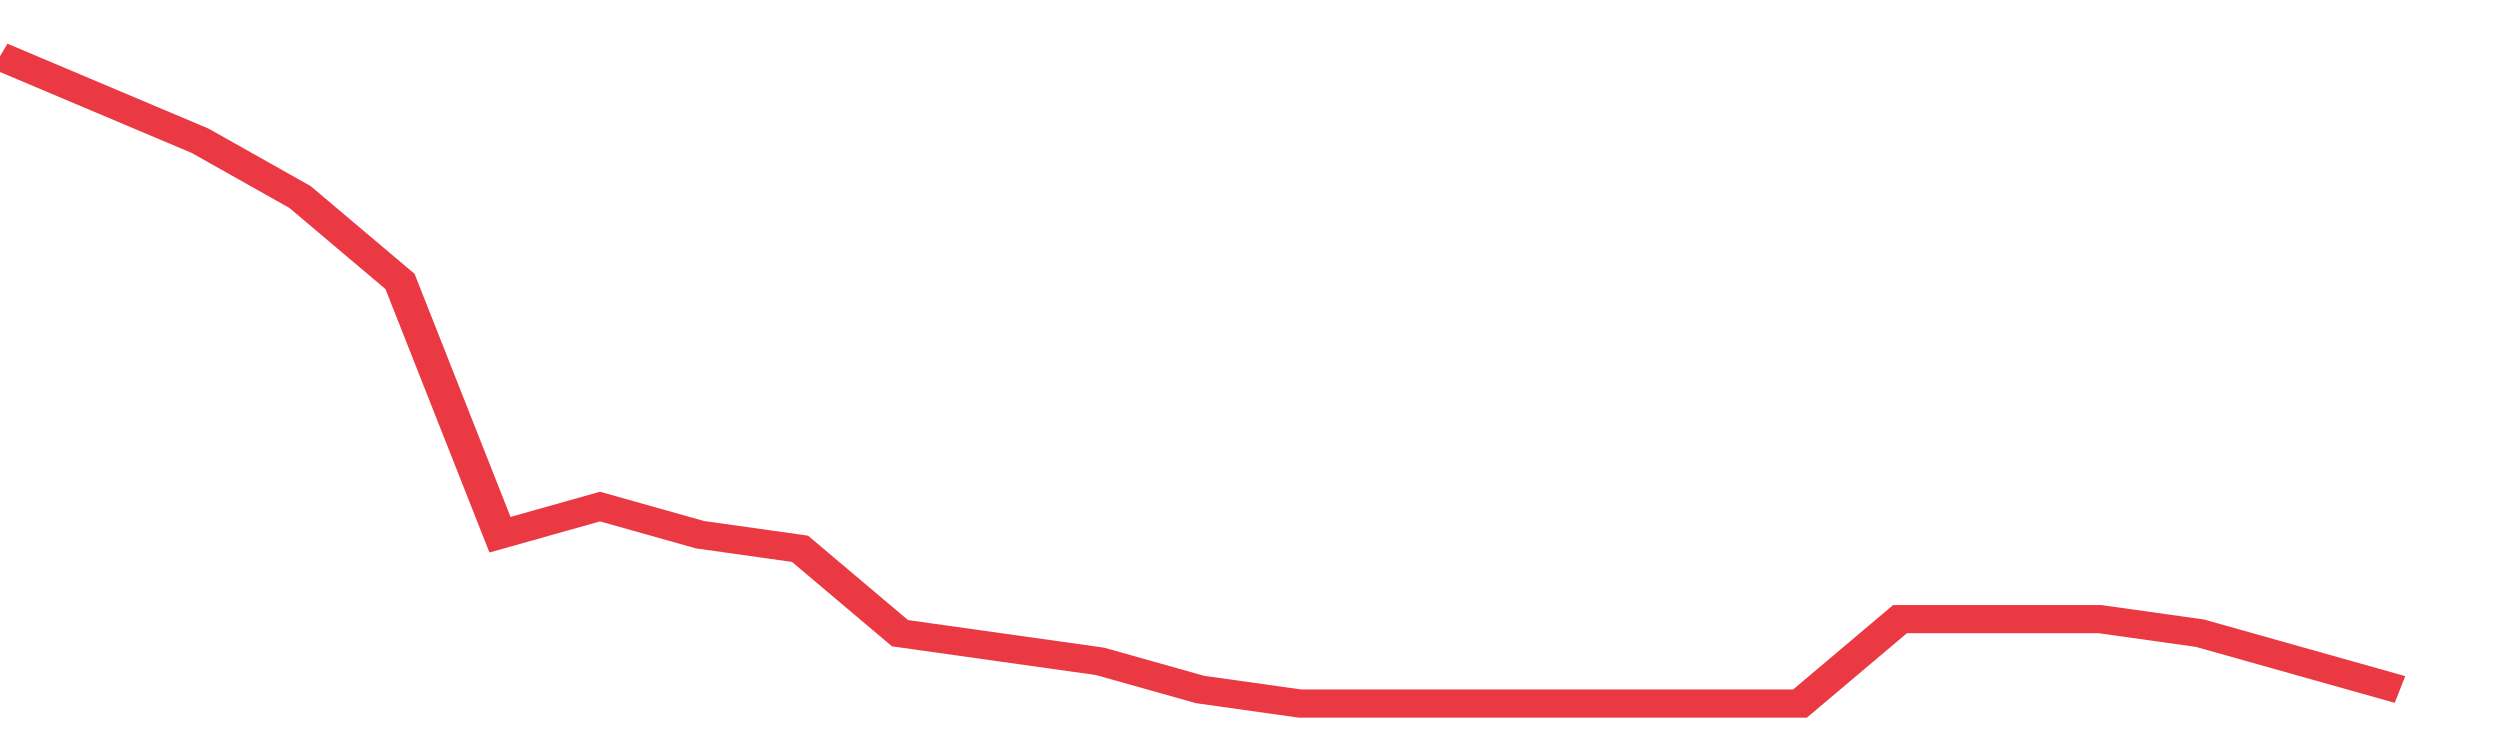 <svg height="48px" width="164px" viewBox="0 0 150 52" preserveAspectRatio="none" xmlns="http://www.w3.org/2000/svg"><path d="M 0 4 L 6 7 L 12 10 L 18 14 L 24 20 L 30 38 L 36 36 L 42 38 L 48 39 L 54 45 L 60 46 L 66 47 L 72 49 L 78 50 L 84 50 L 90 50 L 96 50 L 102 50 L 108 50 L 114 44 L 120 44 L 126 44 L 132 45 L 138 47 L 144 49" stroke-width="2" stroke="#EA3943" fill="transparent" vector-effect="non-scaling-stroke"/></svg>